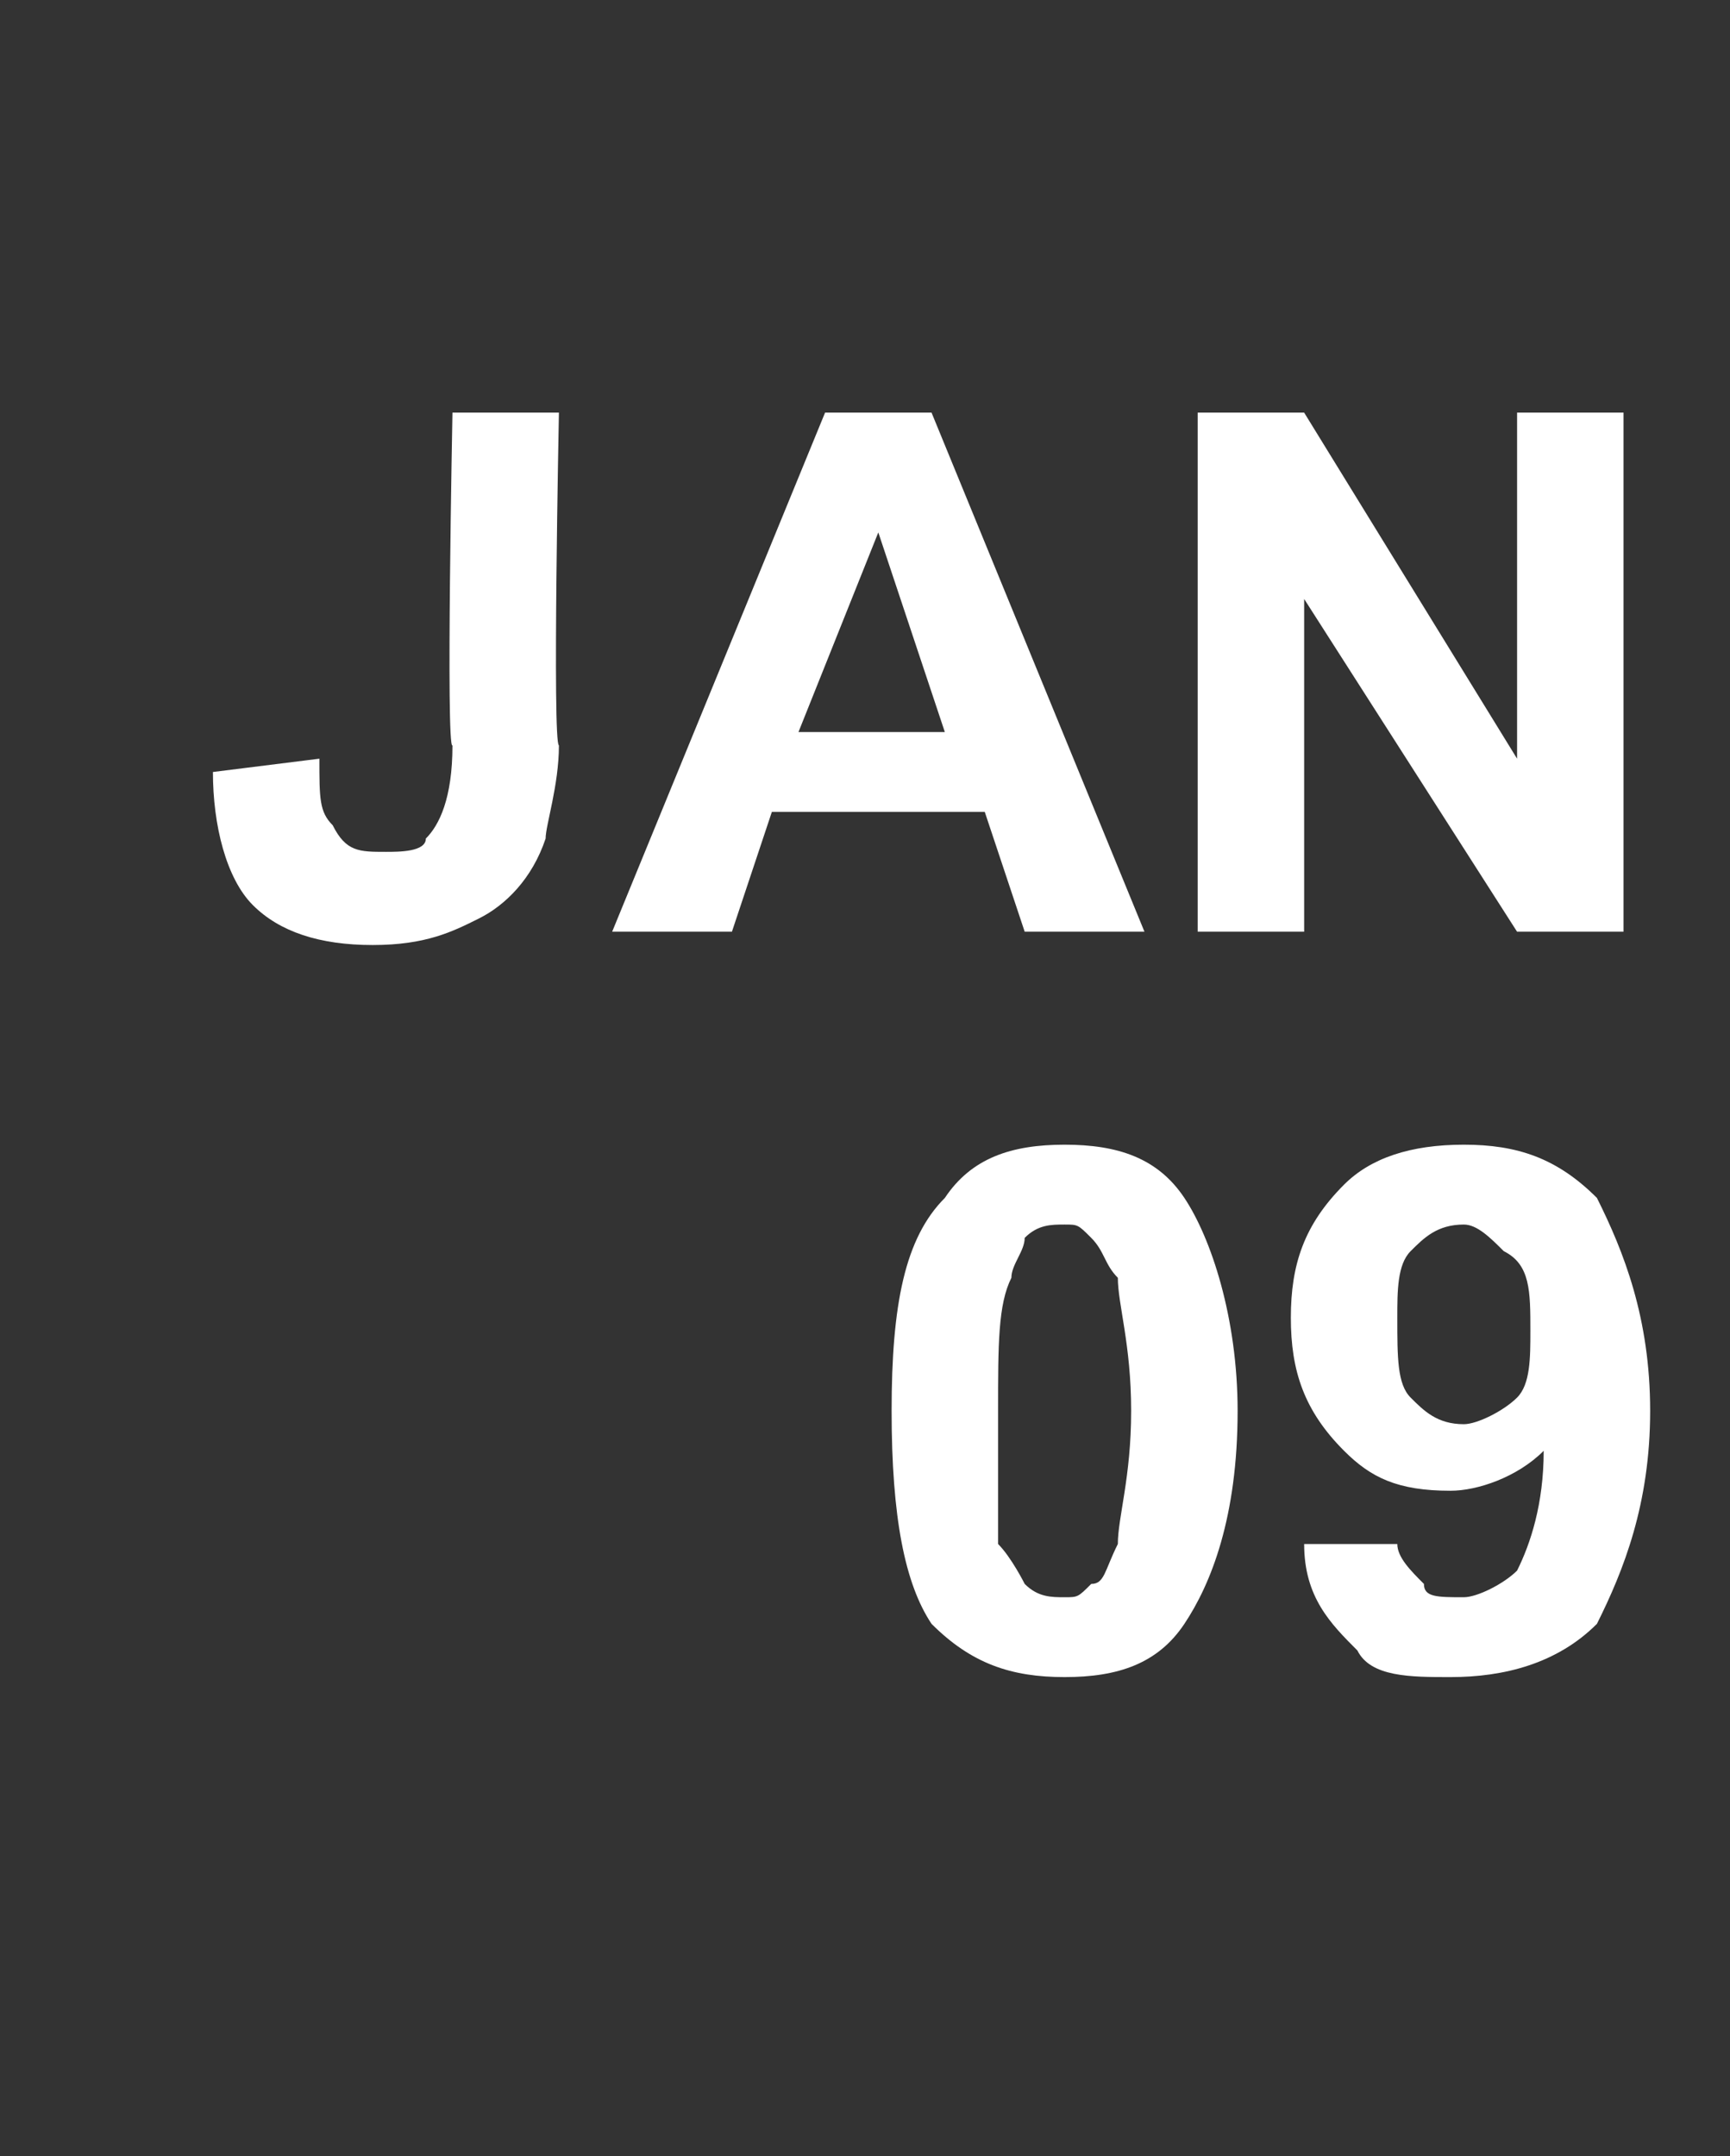 <?xml version="1.0" standalone="no"?>
<!DOCTYPE svg PUBLIC "-//W3C//DTD SVG 1.1//EN" "http://www.w3.org/Graphics/SVG/1.1/DTD/svg11.dtd">
<svg xmlns="http://www.w3.org/2000/svg" version="1.1" width="13px" height="16.2px" viewBox="0 -3 13 16.2" style="top:-3px">
  <rect x="0" y="-3" width="13" height="16.2" fill="#333333" stroke="none"/>
  <desc>JAN 09</desc>
  <defs/>
  <g id="Polygon51328">
    <path d="M 7.1 6 C 7.3 5.7 7.6 5.6 8 5.6 C 8.4 5.6 8.7 5.7 8.9 6 C 9.1 6.3 9.3 6.9 9.3 7.6 C 9.3 8.4 9.1 8.9 8.9 9.2 C 8.7 9.5 8.4 9.6 8 9.6 C 7.6 9.6 7.3 9.5 7 9.2 C 6.8 8.9 6.7 8.4 6.7 7.6 C 6.7 6.8 6.8 6.3 7.1 6 C 7.1 6 7.1 6 7.1 6 Z M 8 6.2 C 7.9 6.2 7.8 6.2 7.7 6.3 C 7.7 6.4 7.6 6.5 7.6 6.6 C 7.5 6.8 7.5 7.1 7.5 7.6 C 7.5 8.1 7.5 8.4 7.5 8.6 C 7.6 8.7 7.7 8.9 7.7 8.9 C 7.8 9 7.9 9 8 9 C 8.1 9 8.1 9 8.2 8.9 C 8.3 8.9 8.3 8.8 8.4 8.6 C 8.4 8.4 8.5 8.1 8.5 7.6 C 8.5 7.1 8.4 6.8 8.4 6.6 C 8.3 6.5 8.3 6.4 8.2 6.3 C 8.1 6.2 8.1 6.2 8 6.2 Z M 9.8 8.6 C 9.8 8.6 10.5 8.6 10.5 8.6 C 10.5 8.7 10.6 8.8 10.7 8.9 C 10.7 9 10.8 9 11 9 C 11.1 9 11.3 8.9 11.4 8.8 C 11.5 8.6 11.6 8.3 11.6 7.9 C 11.4 8.1 11.1 8.2 10.9 8.2 C 10.5 8.2 10.3 8.1 10.1 7.9 C 9.8 7.6 9.7 7.3 9.7 6.9 C 9.7 6.5 9.8 6.2 10.1 5.9 C 10.3 5.7 10.6 5.6 11 5.6 C 11.4 5.6 11.7 5.7 12 6 C 12.2 6.4 12.4 6.9 12.4 7.6 C 12.4 8.3 12.2 8.8 12 9.2 C 11.7 9.5 11.3 9.6 10.9 9.6 C 10.6 9.6 10.3 9.6 10.2 9.4 C 10 9.2 9.8 9 9.8 8.6 Z M 11.5 7 C 11.5 6.7 11.5 6.5 11.3 6.4 C 11.2 6.3 11.1 6.2 11 6.2 C 10.8 6.2 10.7 6.3 10.6 6.4 C 10.5 6.5 10.5 6.7 10.5 6.9 C 10.5 7.2 10.5 7.4 10.6 7.5 C 10.7 7.6 10.8 7.7 11 7.7 C 11.1 7.7 11.3 7.6 11.4 7.5 C 11.5 7.4 11.5 7.2 11.5 7 Z " stroke="none" fill="#fff"/>
  </g>
  <g id="Polygon51327">
    <path d="M 3.4 0.1 L 4.2 0.1 C 4.2 0.1 4.15 2.59 4.2 2.6 C 4.2 2.9 4.1 3.2 4.1 3.3 C 4 3.6 3.8 3.8 3.6 3.9 C 3.4 4 3.2 4.1 2.8 4.1 C 2.4 4.1 2.1 4 1.9 3.8 C 1.7 3.6 1.6 3.2 1.6 2.8 C 1.6 2.8 2.4 2.7 2.4 2.7 C 2.4 3 2.4 3.1 2.5 3.2 C 2.6 3.4 2.7 3.4 2.9 3.4 C 3 3.4 3.2 3.4 3.2 3.3 C 3.3 3.2 3.4 3 3.4 2.6 C 3.35 2.64 3.4 0.1 3.4 0.1 Z M 8.6 4 L 7.7 4 L 7.4 3.1 L 5.8 3.1 L 5.5 4 L 4.6 4 L 6.2 0.1 L 7 0.1 L 8.6 4 Z M 7.1 2.5 L 6.6 1 L 6 2.5 L 7.1 2.5 Z M 9 4 L 9 0.1 L 9.8 0.1 L 11.4 2.7 L 11.4 0.1 L 12.2 0.1 L 12.2 4 L 11.4 4 L 9.8 1.5 L 9.8 4 L 9 4 Z " stroke="none" fill="#fff"/>
  </g>
</svg>
